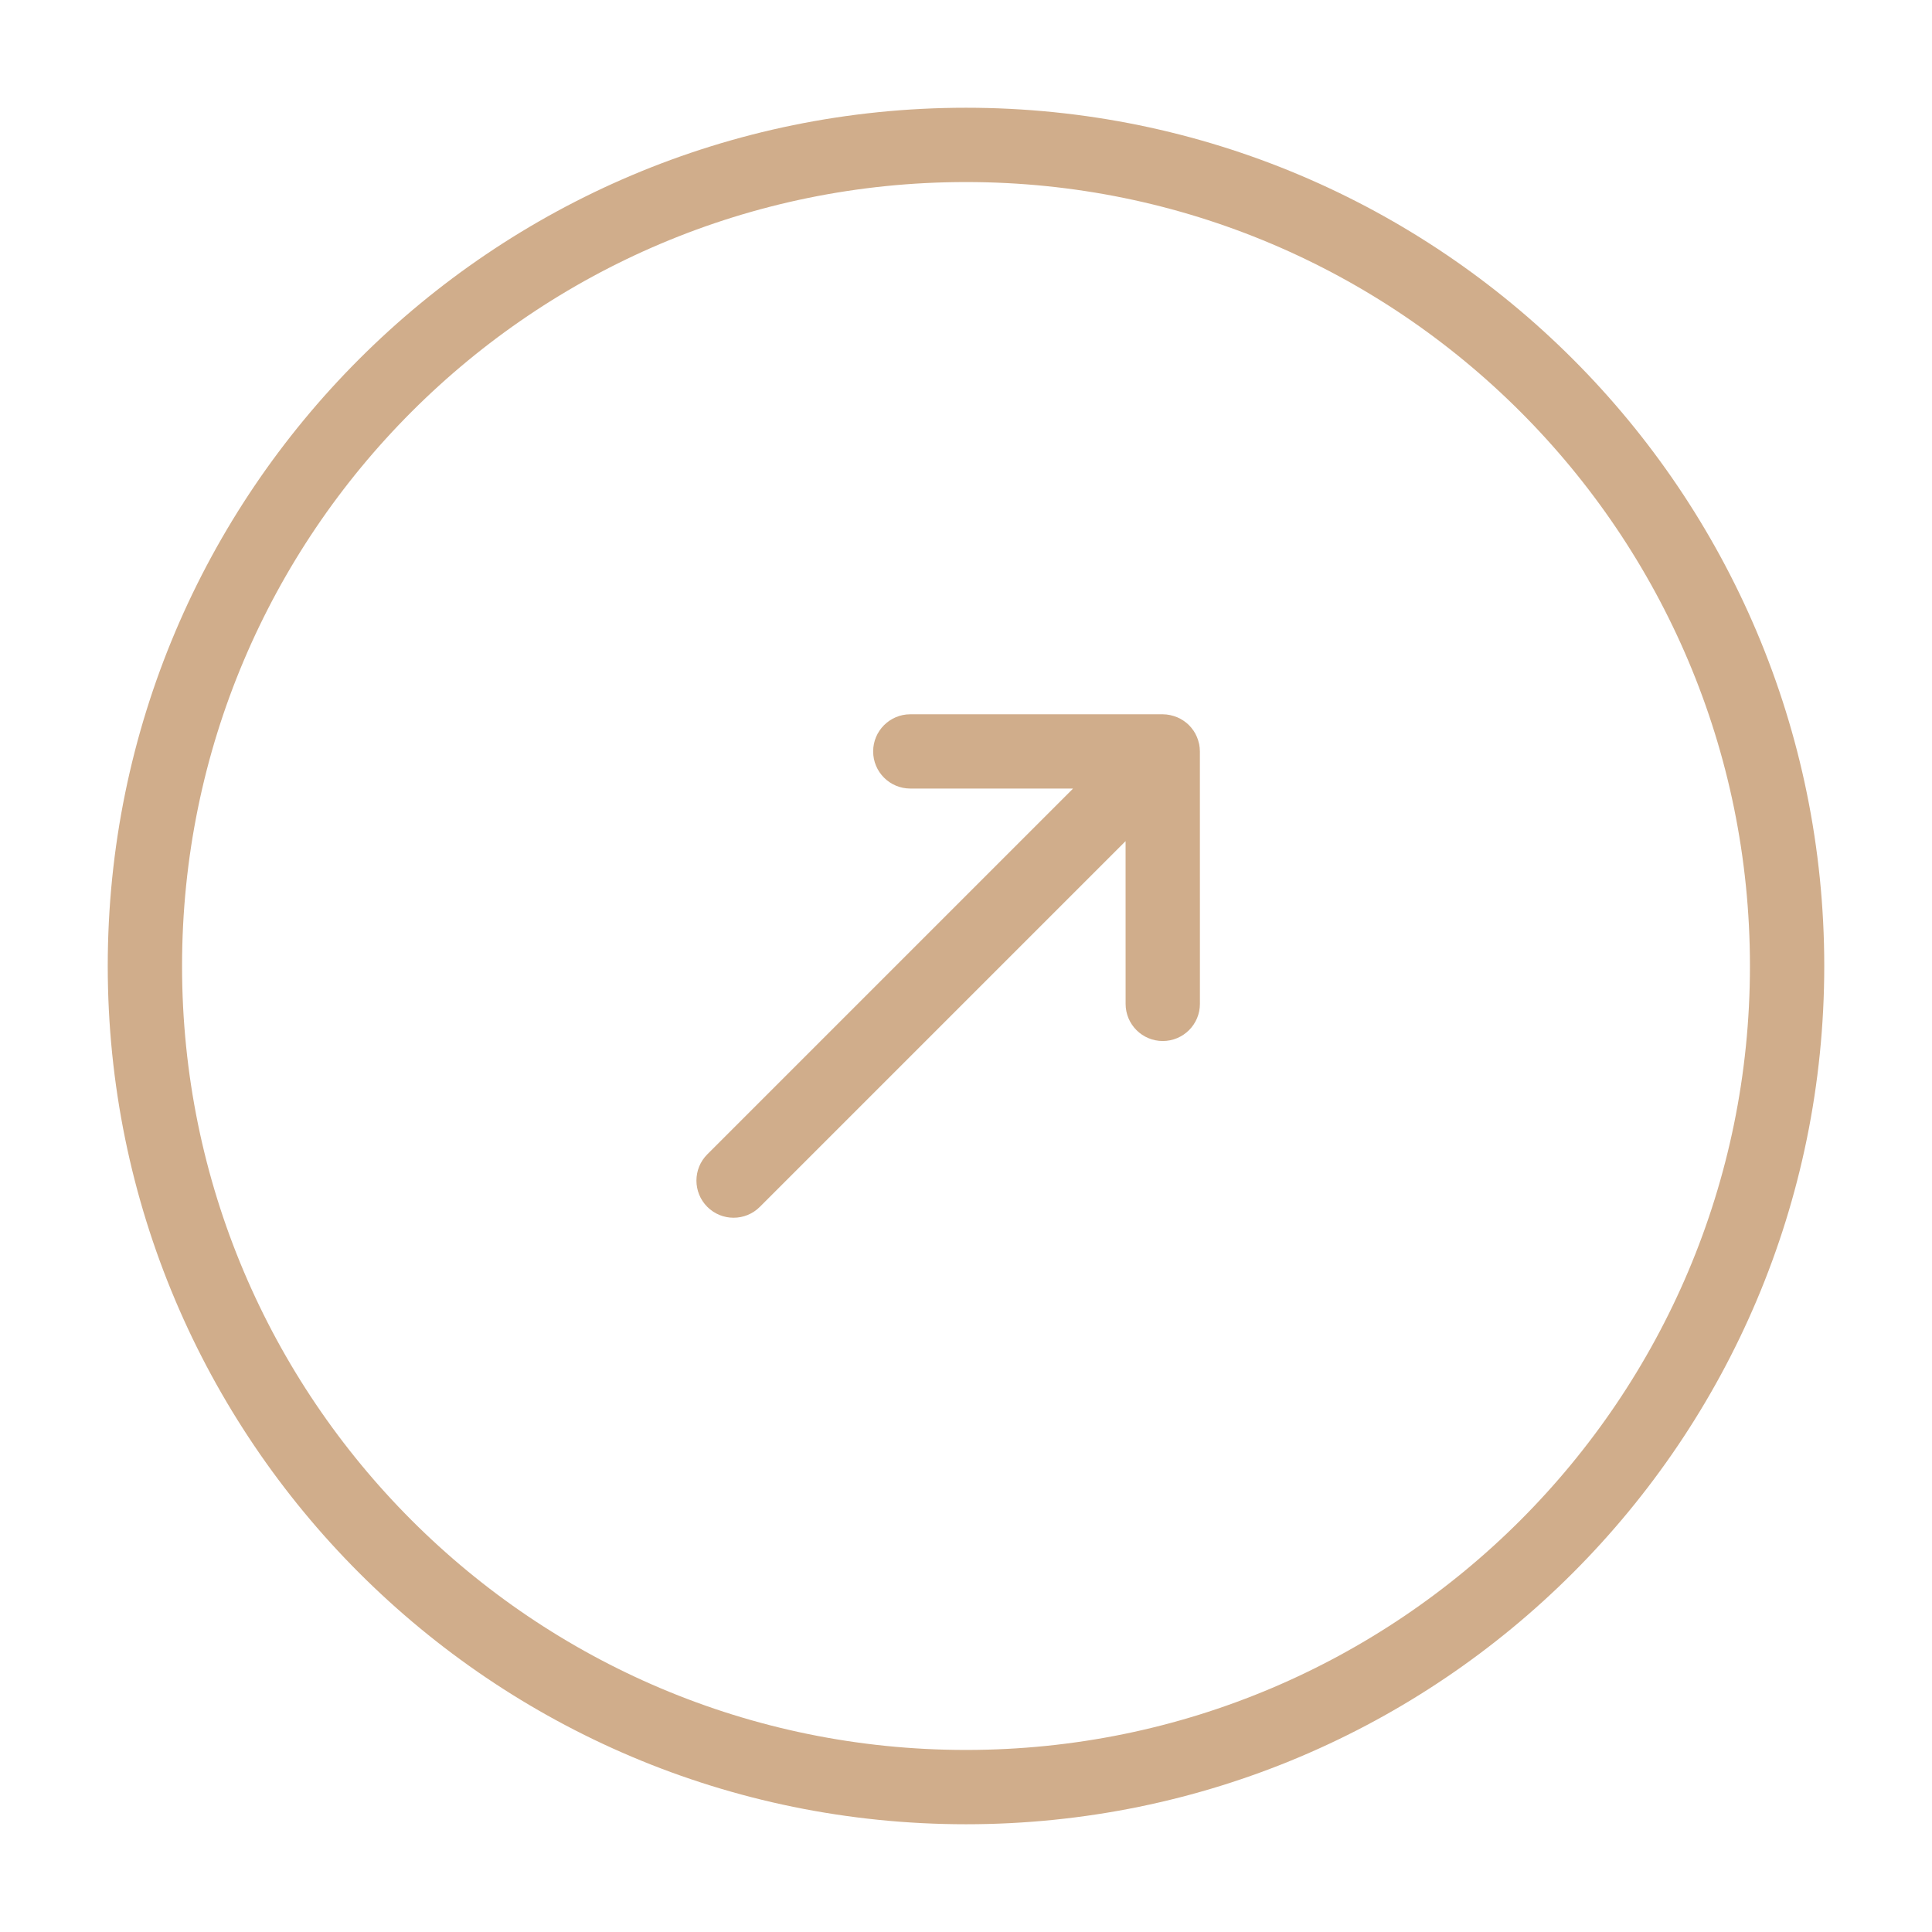 <svg width="52" height="52" viewBox="0 0 52 52" fill="none" xmlns="http://www.w3.org/2000/svg">
<path d="M48.1 26C48.1 13.795 38.206 3.9 26 3.9C13.795 3.9 3.9 13.795 3.9 26C3.9 38.206 13.795 48.1 26 48.1C38.206 48.1 48.1 38.206 48.1 26Z" stroke="#D0AD8B" stroke-width="2" stroke-linecap="round" stroke-linejoin="round"/>
<path d="M19.037 32.483C18.647 32.092 18.647 31.459 19.037 31.069L28.881 21.225L24.501 21.224C23.949 21.224 23.501 20.777 23.501 20.224C23.501 19.673 23.949 19.225 24.501 19.225L31.295 19.225C31.361 19.225 31.427 19.233 31.492 19.246C31.499 19.247 31.505 19.25 31.511 19.251C31.631 19.277 31.747 19.325 31.852 19.396C31.859 19.4 31.865 19.405 31.872 19.41C31.917 19.442 31.961 19.477 32.002 19.518C32.044 19.56 32.08 19.605 32.113 19.652C32.117 19.658 32.122 19.663 32.126 19.669C32.196 19.774 32.244 19.889 32.27 20.008C32.272 20.015 32.274 20.022 32.276 20.029C32.288 20.094 32.295 20.16 32.295 20.225L32.296 27.019C32.296 27.572 31.848 28.019 31.296 28.019C30.743 28.019 30.296 27.572 30.296 27.019L30.295 22.639L20.451 32.483C20.061 32.873 19.428 32.873 19.037 32.483Z" fill="#D0AD8B"/>
</svg>
